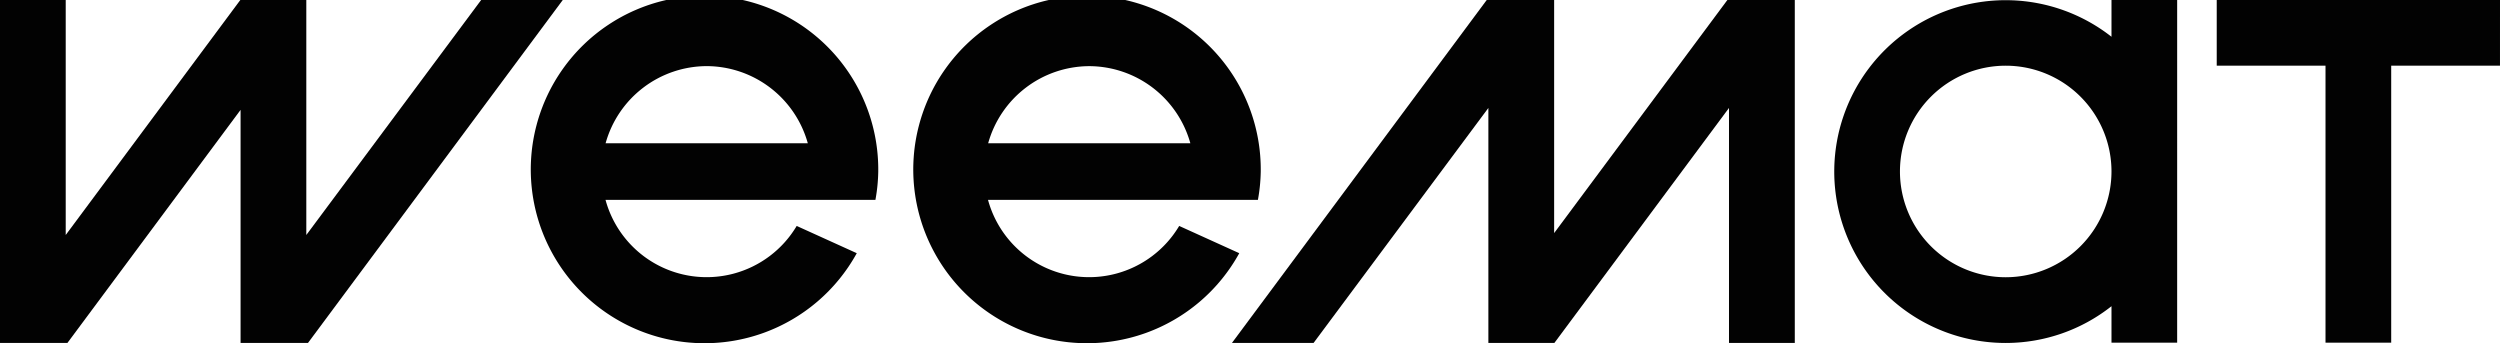 <svg xmlns="http://www.w3.org/2000/svg" xmlns:xlink="http://www.w3.org/1999/xlink" width="160.729" height="22.064" viewBox="0 0 160.729 22.064">
  <defs>
    <clipPath id="clip-path">
      <rect id="Rectangle_182" data-name="Rectangle 182" width="160.729" height="22.064" fill="none"/>
    </clipPath>
  </defs>
  <g id="Groupe_4088" data-name="Groupe 4088" transform="translate(0 0)">
    <g id="Groupe_4087" data-name="Groupe 4087" transform="translate(0 0)" clip-path="url(#clip-path)">
      <path id="Tracé_16223" data-name="Tracé 16223" d="M179.89,0h-4.222V2.364a11.019,11.019,0,1,0-6.8,19.686,10.967,10.967,0,0,0,6.8-2.364v2.346h4.222ZM168.868,17.824a6.8,6.8,0,1,1,6.8-6.8,6.807,6.807,0,0,1-6.8,6.8" transform="translate(-39.917 0)" fill="#020202"/>
      <path id="Tracé_16224" data-name="Tracé 16224" d="M208.97,0H190.758V4.223h6.994V22.032h4.223V4.223h6.994Z" transform="translate(-48.241 0)" fill="#020202"/>
      <path id="Tracé_16225" data-name="Tracé 16225" d="M100.843,12.853a11.011,11.011,0,0,0,.182-1.815,11.17,11.17,0,1,0-1.381,5.242l-3.862-1.752a6.737,6.737,0,0,1-12.291-1.675ZM90,4.255a6.773,6.773,0,0,1,6.5,4.959h-13A6.771,6.771,0,0,1,90,4.255" transform="translate(-19.97 -0.002)" fill="#020202"/>
      <path id="Tracé_16226" data-name="Tracé 16226" d="M67.929,12.853a11.008,11.008,0,0,0,.182-1.815A11.17,11.17,0,1,0,66.73,16.28l-3.862-1.752a6.737,6.737,0,0,1-12.291-1.675Zm-10.847-8.6a6.773,6.773,0,0,1,6.5,4.959h-13a6.771,6.771,0,0,1,6.5-4.959" transform="translate(-11.647 -0.002)" fill="#020202"/>
      <path id="Tracé_16227" data-name="Tracé 16227" d="M30.934,0,19.693,15.109V0H15.45L4.225,15.109V0H0V22.049H4.334L15.467,7.064V22.049H19.8L36.181,0Z" transform="translate(0 0)" fill="#020202"/>
      <path id="Tracé_16228" data-name="Tracé 16228" d="M111.261,22.049,122.5,6.94V22.049h4.243L137.97,6.94V22.049H142.2V0h-4.334L126.728,14.986V0h-4.334l-16.38,22.048Z" transform="translate(-26.81 0)" fill="#020202"/>
    </g>
  </g>
</svg>

